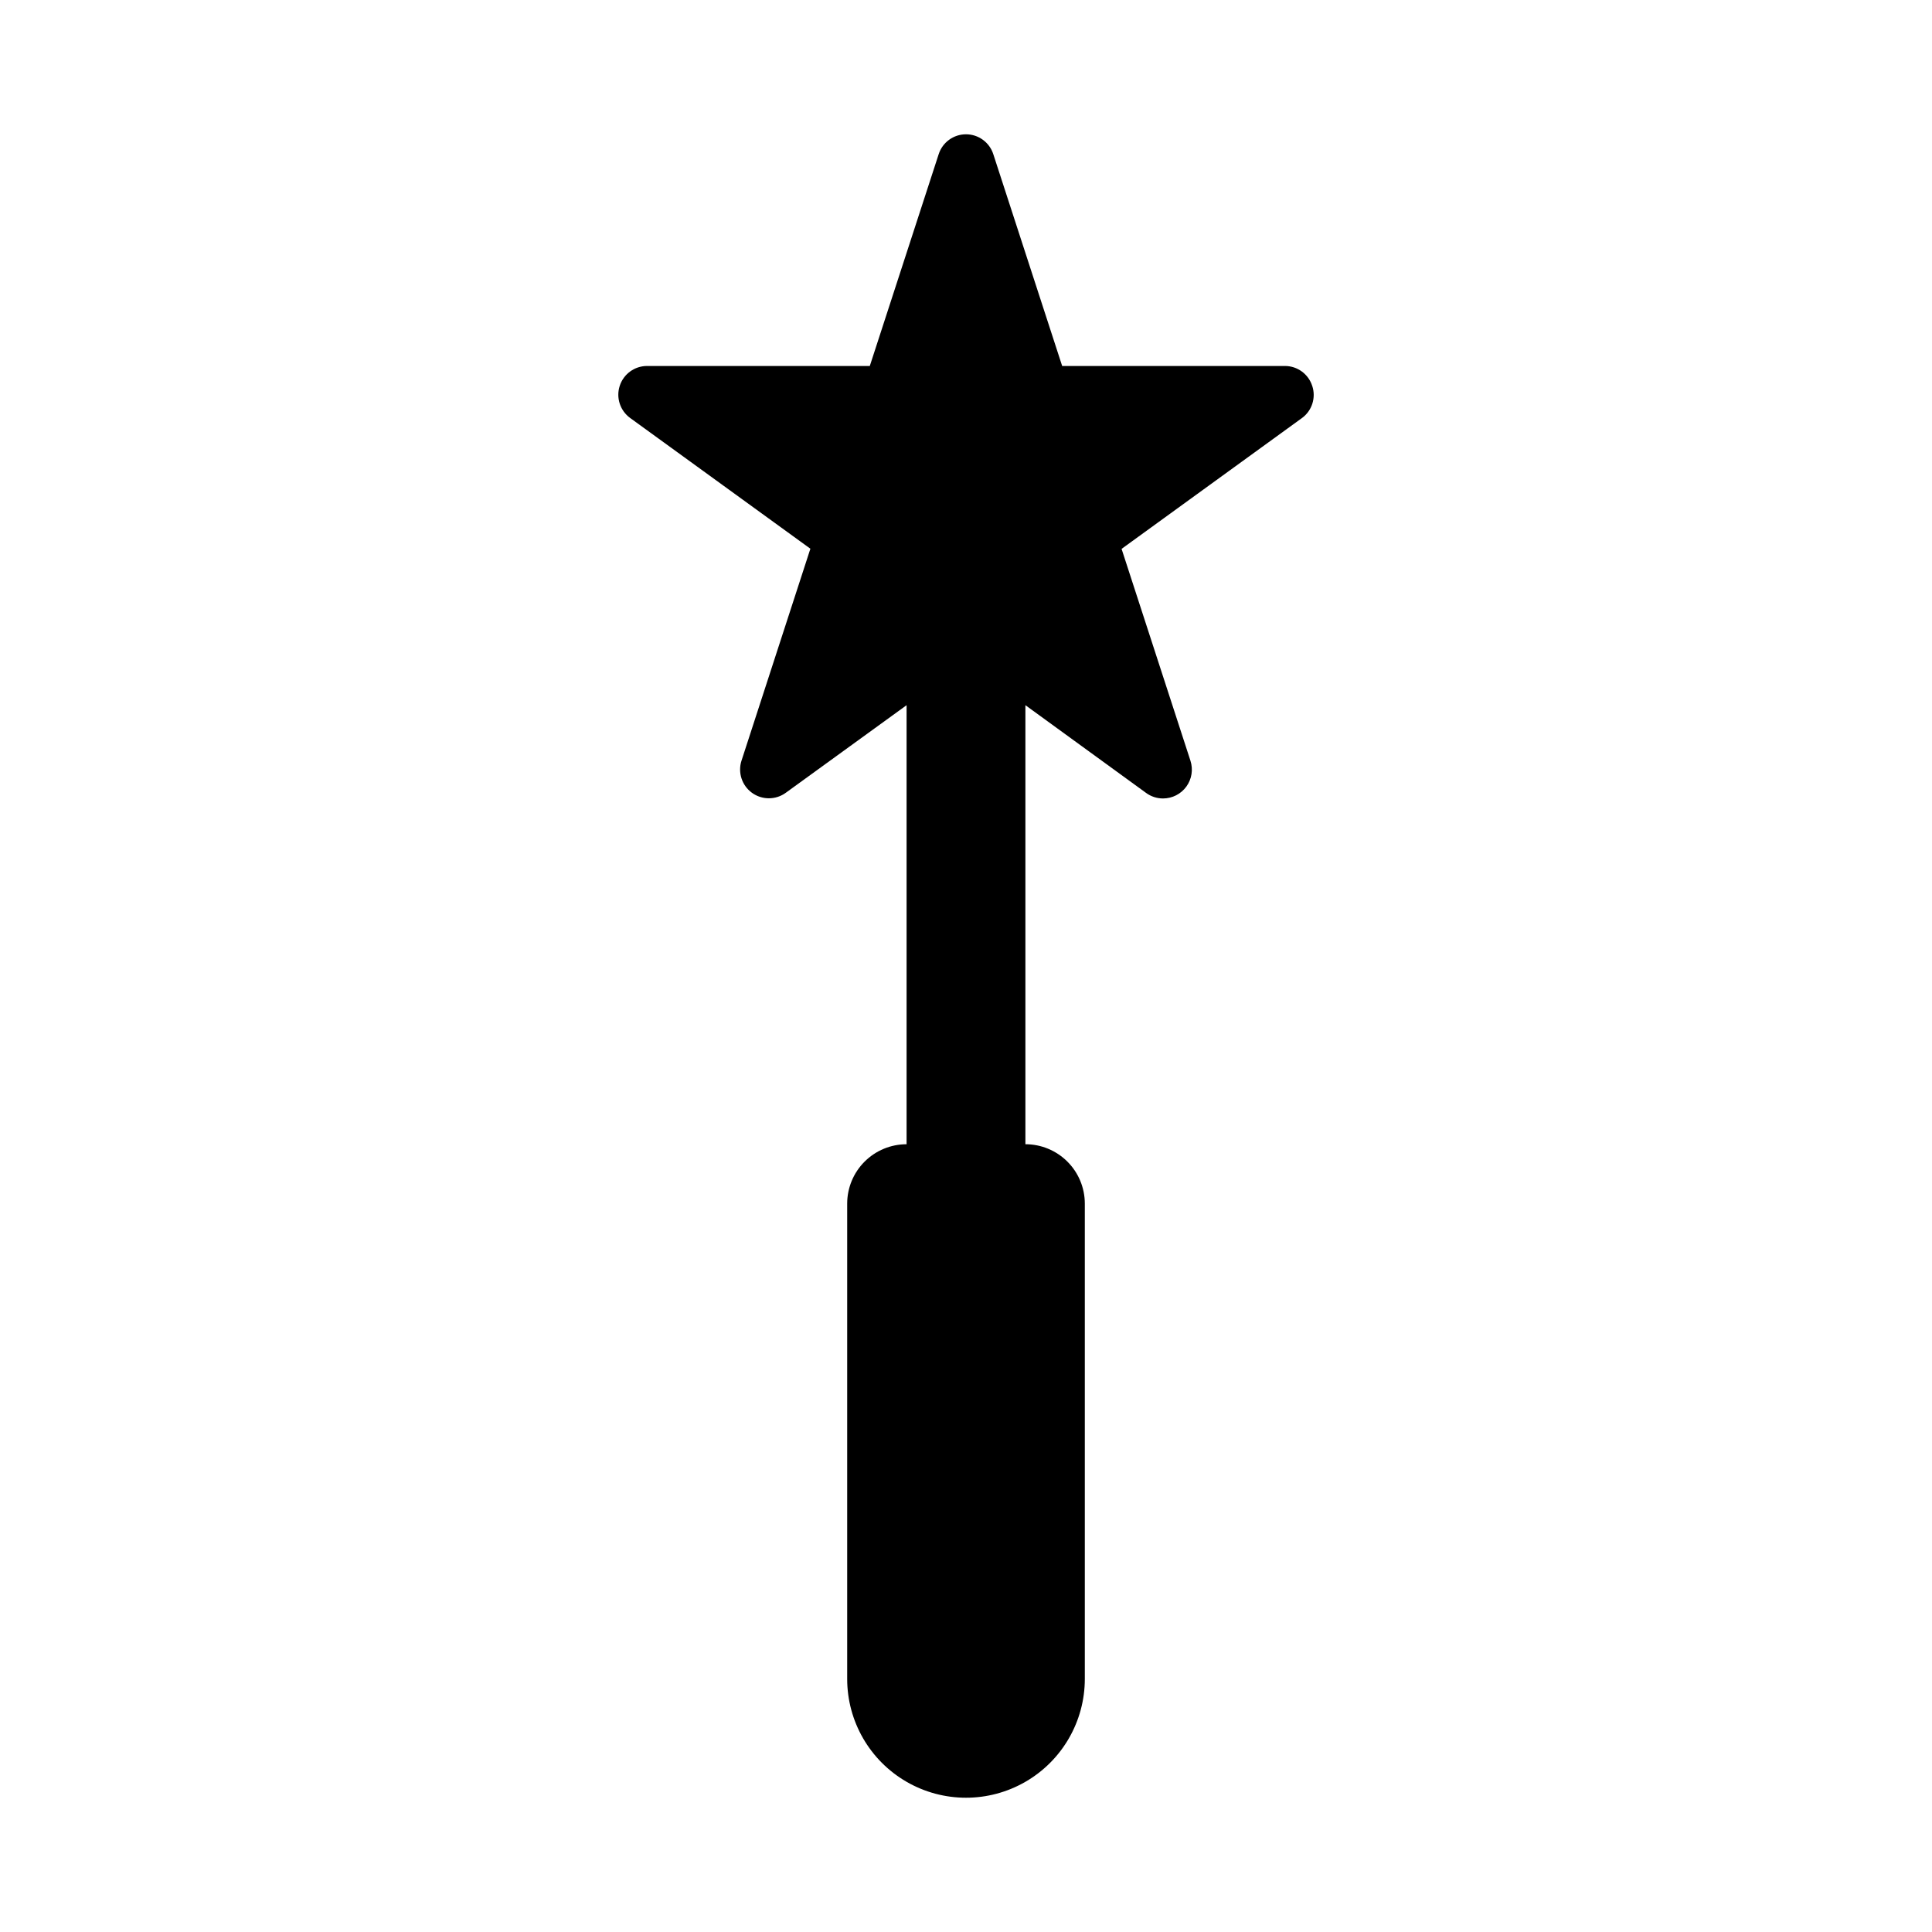 <?xml version="1.0" encoding="UTF-8"?>
<!-- Uploaded to: ICON Repo, www.iconrepo.com, Generator: ICON Repo Mixer Tools -->
<svg fill="#000000" width="800px" height="800px" version="1.1" viewBox="144 144 512 512" xmlns="http://www.w3.org/2000/svg">
 <path d="m491.75 246.26c-1.012-3.144-3.938-5.277-7.242-5.273h-59.023l-18.246-56.113c-1.008-3.148-3.938-5.285-7.242-5.285-3.309 0-6.234 2.137-7.242 5.285l-18.25 56.113h-59.023c-3.305 0-6.231 2.125-7.25 5.269-1.02 3.141 0.102 6.582 2.777 8.523l47.75 34.637-18.246 56.145v-0.004c-1.031 3.144 0.086 6.594 2.758 8.539 2.676 1.945 6.301 1.945 8.973-0.004l32.008-23.207v116.35c-4.176 0-8.18 1.66-11.133 4.613-2.953 2.949-4.609 6.957-4.609 11.133v125.95-0.004c0 11.25 6 21.645 15.742 27.27 9.742 5.625 21.746 5.625 31.488 0 9.742-5.625 15.746-16.02 15.746-27.27v-125.95c0-4.176-1.66-8.184-4.613-11.133-2.953-2.953-6.957-4.613-11.133-4.613v-116.35l32.008 23.27c1.301 0.945 2.863 1.453 4.473 1.449 2.441-0.004 4.738-1.172 6.176-3.152 1.434-1.977 1.836-4.523 1.082-6.848l-18.25-56.141 47.75-34.637h0.004c2.699-1.941 3.824-5.414 2.769-8.566z"/>
</svg>